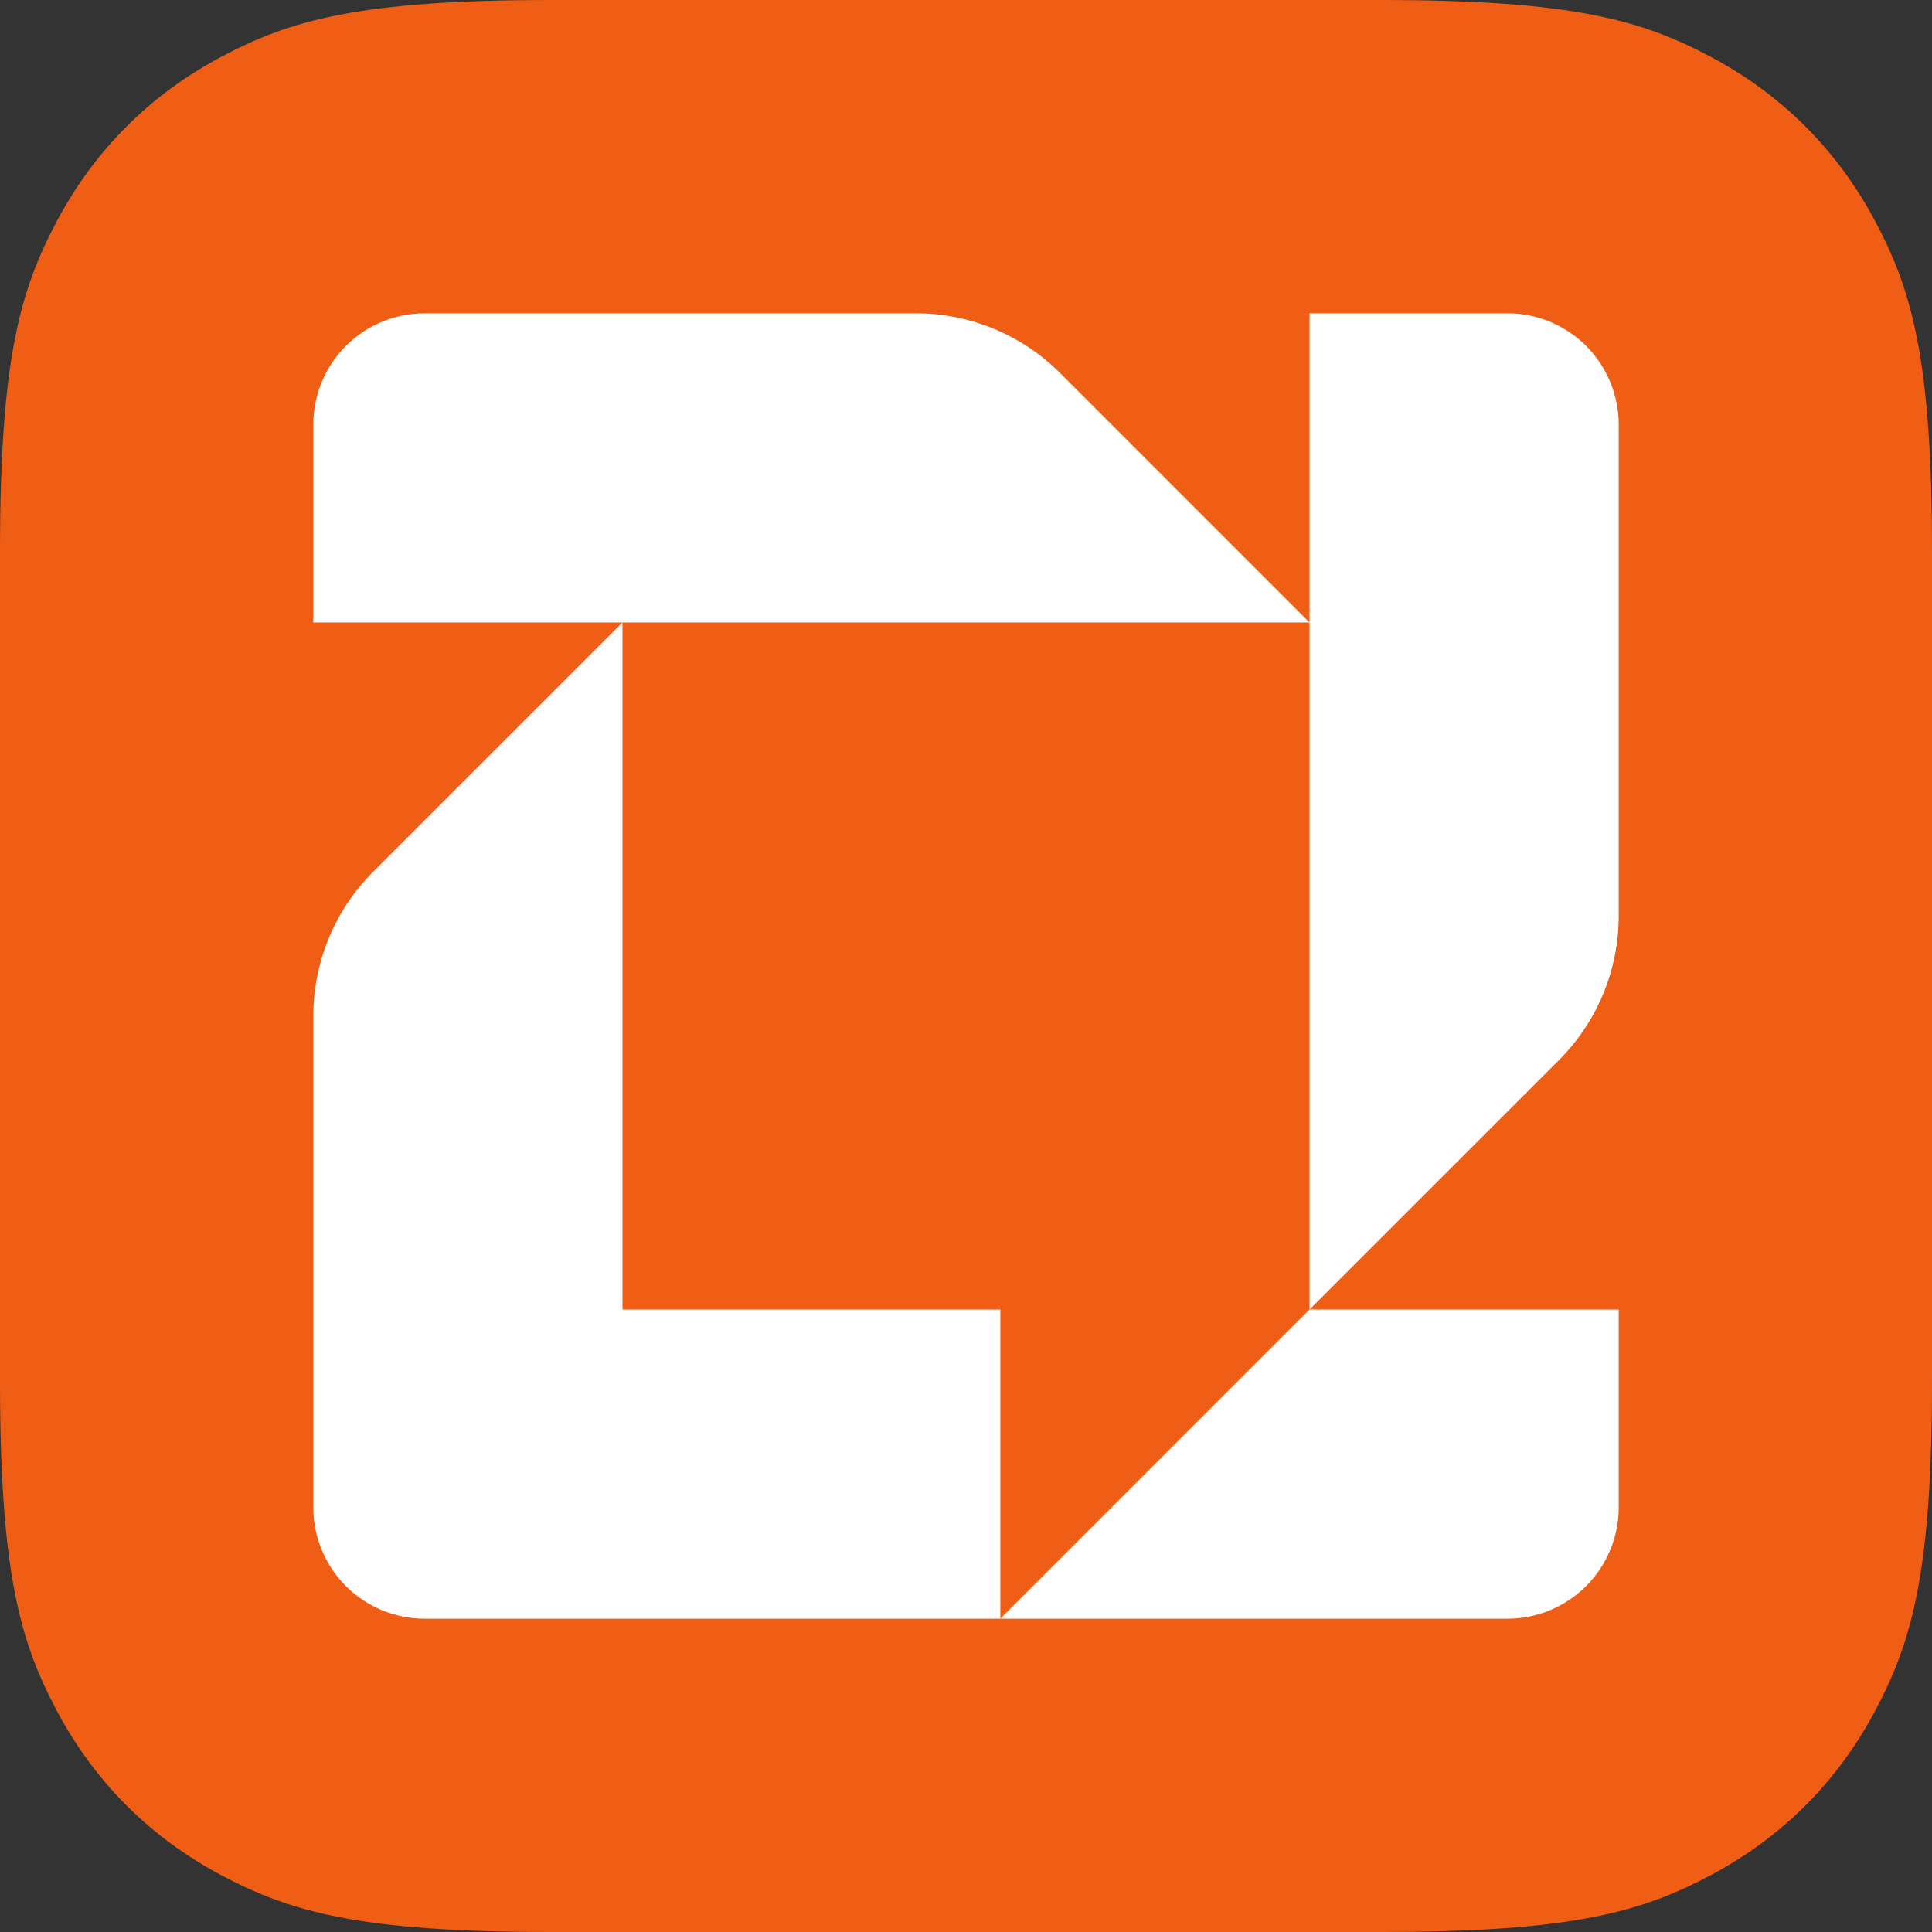 <svg viewBox="0 0 37 37" fill="none" xmlns="http://www.w3.org/2000/svg">
<rect x="0" y="0" width="37" height="37" fill="#333333" stroke="none"/>
<path fill-rule="evenodd" clip-rule="evenodd" d="M10.561 0H26.439C30.111 0 31.443 0.382 32.785 1.1C34.128 1.818 35.182 2.872 35.9 4.215C36.618 5.557 37 6.889 37 10.561V26.439C37 30.111 36.618 31.443 35.9 32.785C35.182 34.128 34.128 35.182 32.785 35.9C31.443 36.618 30.111 37 26.439 37H10.561C6.889 37 5.557 36.618 4.215 35.9C2.872 35.182 1.818 34.128 1.1 32.785C0.382 31.443 0 30.111 0 26.439V10.561C0 6.889 0.382 5.557 1.1 4.215C1.818 2.872 2.872 1.818 4.215 1.1C5.557 0.382 6.889 0 10.561 0Z" fill="#EF5E14"></path>
<path fill-rule="evenodd" clip-rule="evenodd" d="M11.921 11.921V25.079H19.158V31H8.132C7.566 31 7.024 30.775 6.624 30.376C6.225 29.976 6 29.434 6 28.868V19.46C6 18.424 6.412 17.43 7.145 16.697L11.921 11.921ZM31 25.079V28.868C31 29.434 30.775 29.976 30.376 30.376C29.976 30.775 29.434 31 28.868 31H19.158L25.079 25.079H31ZM28.868 6C29.434 6 29.976 6.225 30.376 6.624C30.775 7.024 31 7.566 31 8.132V17.54C31 18.576 30.588 19.57 29.855 20.303L25.079 25.079V6H28.868ZM17.54 6C18.576 6 19.57 6.412 20.303 7.145L25.079 11.921H6V8.132C6 7.566 6.225 7.024 6.624 6.624C7.024 6.225 7.566 6 8.132 6H17.54Z" fill="white"></path>
</svg>
